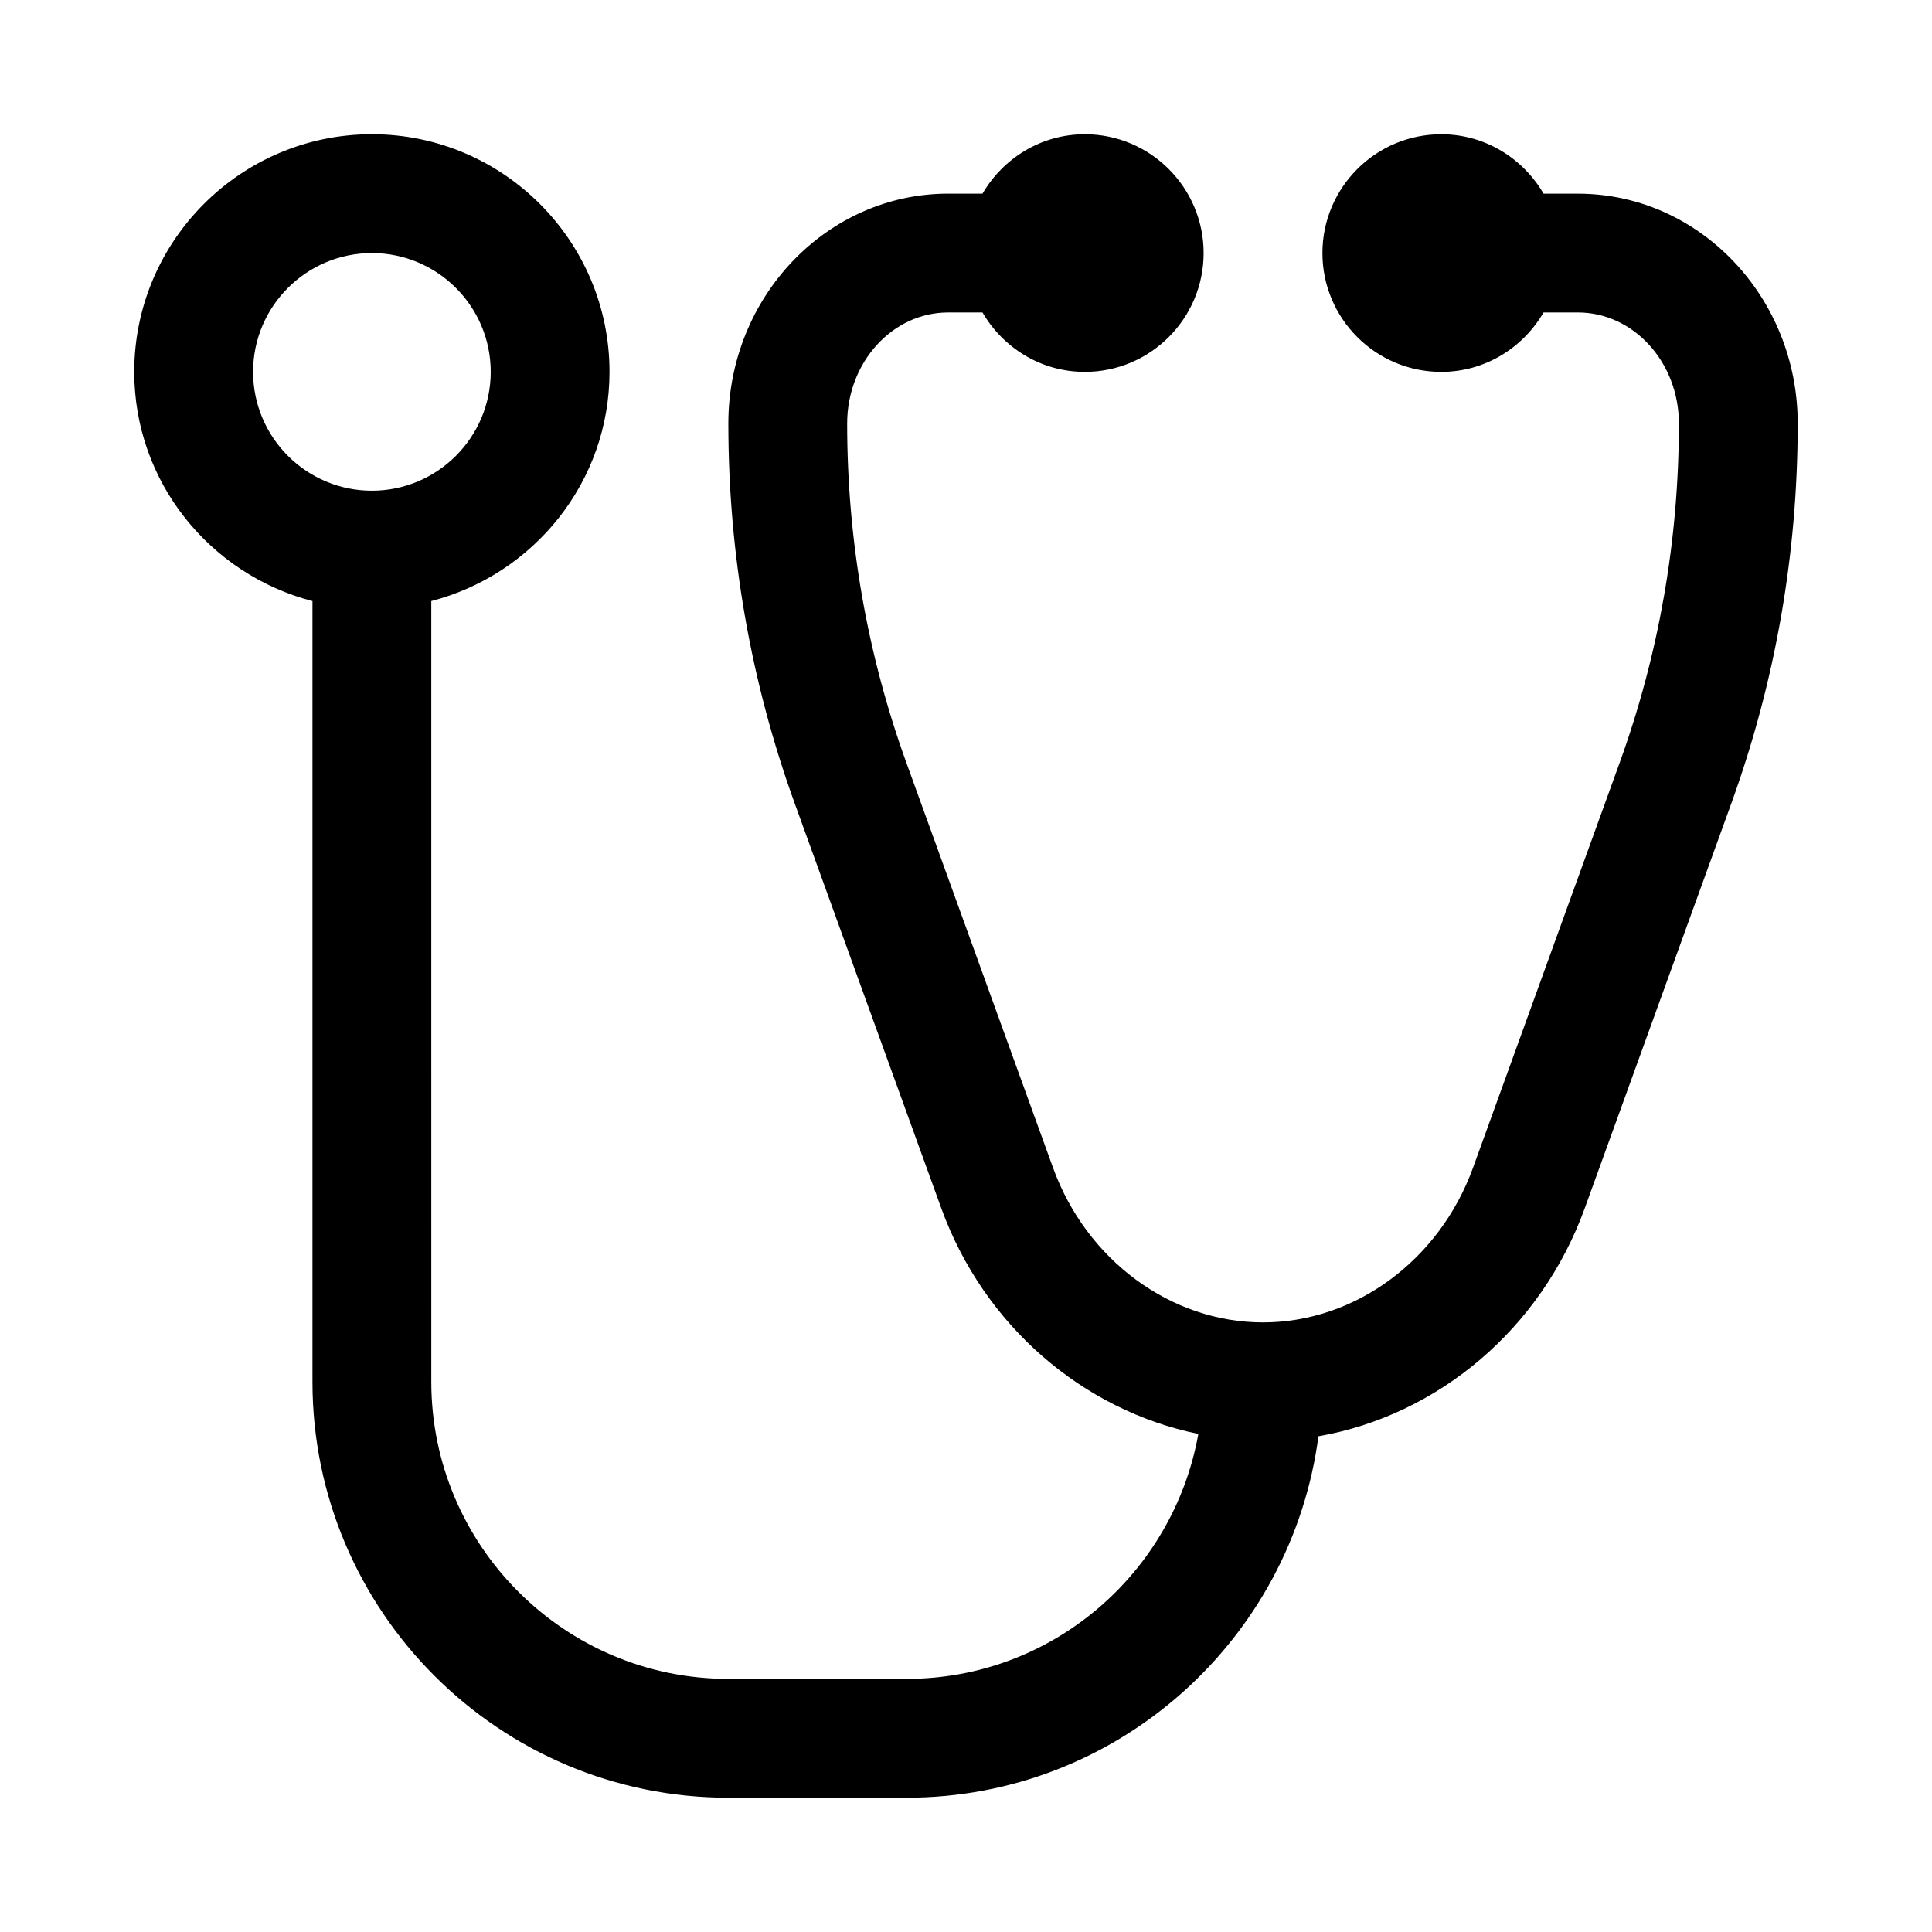 <?xml version="1.0" encoding="UTF-8"?>
<!-- Uploaded to: ICON Repo, www.svgrepo.com, Generator: ICON Repo Mixer Tools -->
<svg fill="#000000" width="800px" height="800px" version="1.1" viewBox="144 144 512 512" xmlns="http://www.w3.org/2000/svg">
 <path d="m562.16 195.32h-9.102c-5.465-9.367-15.508-15.742-27.113-15.742-17.367 0-31.488 14.121-31.488 31.488 0 17.367 14.121 31.488 31.488 31.488 11.602 0 21.648-6.375 27.109-15.742l9.105-0.004c14.75 0 26.762 13.195 26.762 29.426 0 30.891-5.289 61.148-15.711 89.945l-38.824 107.23c-8.879 24.562-31.254 41.043-55.672 41.043s-46.793-16.484-55.672-41.043l-38.824-107.23c-10.422-28.793-15.711-59.055-15.711-89.945 0-16.23 12.012-29.426 26.762-29.426h9.102c5.465 9.371 15.508 15.746 27.113 15.746 17.367 0 31.488-14.121 31.488-31.488 0-17.367-14.121-31.488-31.488-31.488-11.602 0-21.648 6.375-27.109 15.742h-9.105c-32.117 0-58.25 27.316-58.25 60.914 0 34.559 5.918 68.422 17.586 100.67l38.824 107.23c11.305 31.234 37.582 53.625 68.141 59.875-6.566 36.809-38.637 64.91-77.32 64.91h-47.23c-43.406 0-78.719-35.312-78.719-78.719l-0.004-206.91c27.094-7.039 47.23-31.488 47.23-60.742 0-34.73-28.246-62.977-62.977-62.977-34.727 0.004-62.973 28.25-62.973 62.98 0 29.254 20.137 53.703 47.23 60.742v206.91c0 60.773 49.453 110.21 110.21 110.21h47.23c55.859 0 102.05-41.832 109.15-95.785 31.629-5.512 58.992-28.402 70.598-60.488l38.824-107.23c11.672-32.258 17.59-66.125 17.59-100.67 0-33.598-26.133-60.914-58.25-60.914zm-351.09 47.234c0-17.367 14.121-31.488 31.488-31.488 17.367 0 31.488 14.121 31.488 31.488 0 17.363-14.125 31.488-31.488 31.488-17.367 0-31.488-14.125-31.488-31.488z"/>
</svg>